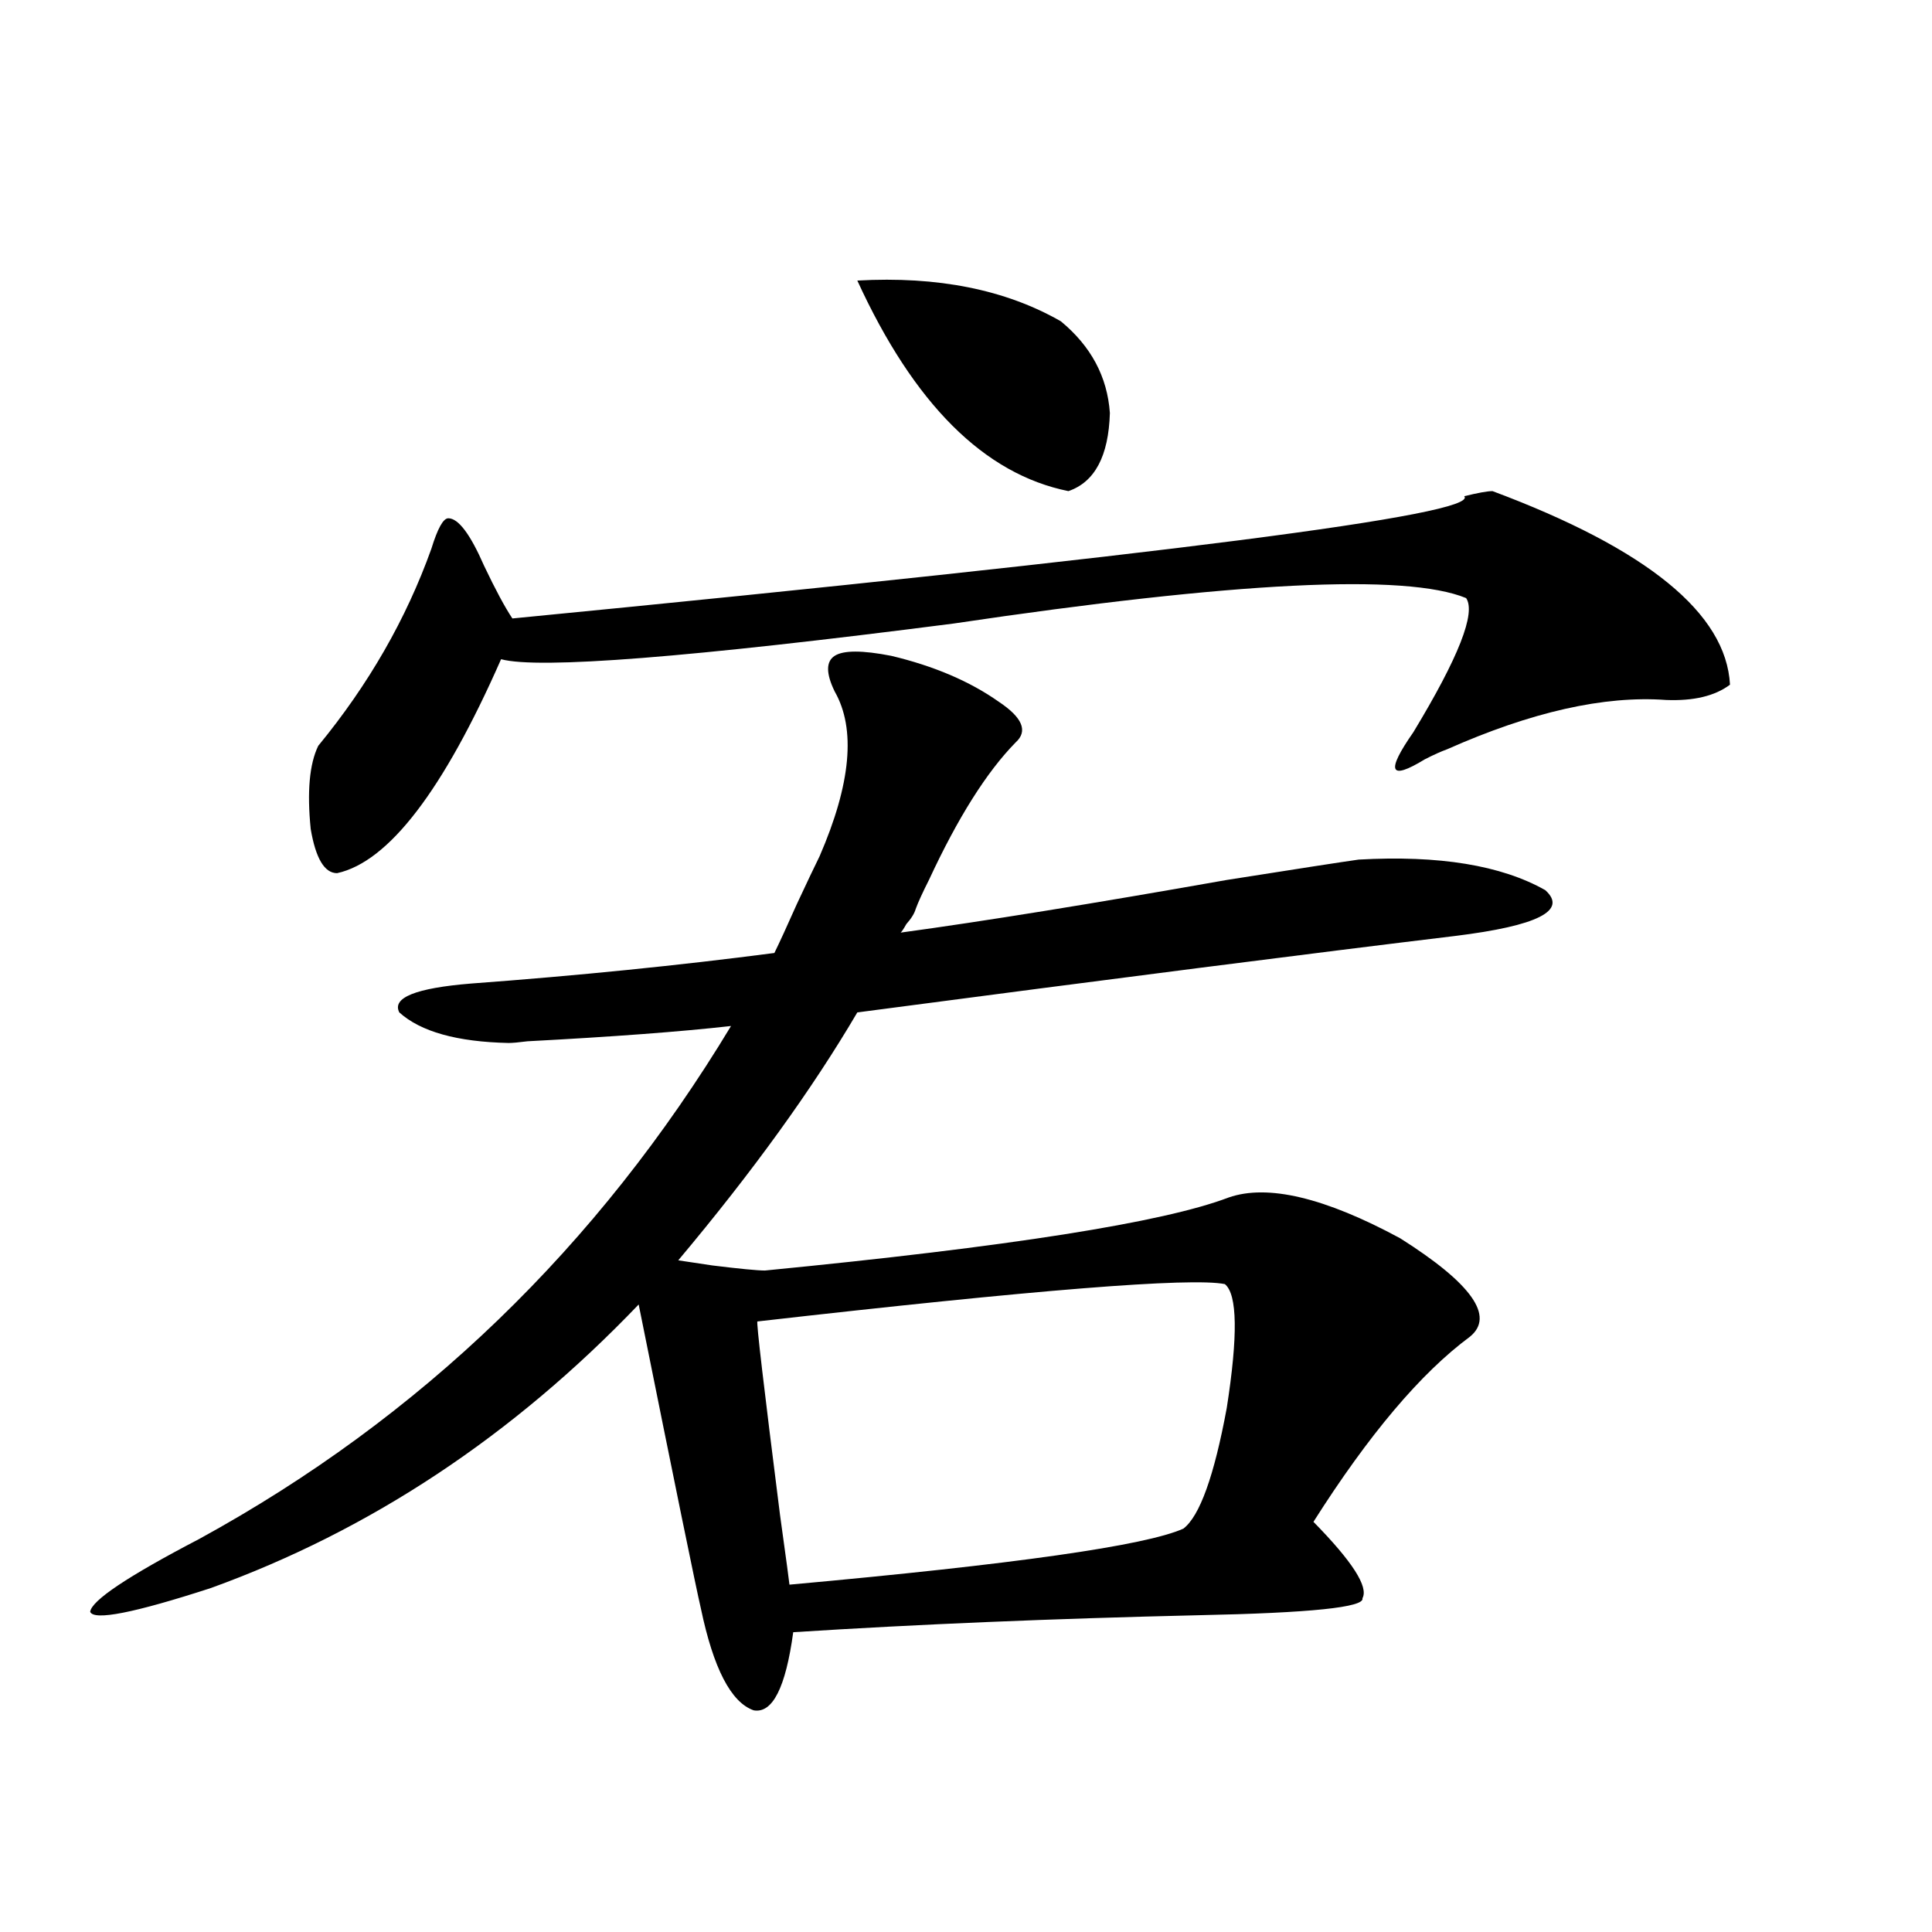 <?xml version="1.0" encoding="utf-8"?>
<!-- Generator: Adobe Illustrator 16.0.0, SVG Export Plug-In . SVG Version: 6.00 Build 0)  -->
<!DOCTYPE svg PUBLIC "-//W3C//DTD SVG 1.1//EN" "http://www.w3.org/Graphics/SVG/1.1/DTD/svg11.dtd">
<svg version="1.1" id="图层_1" xmlns="http://www.w3.org/2000/svg" xmlns:xlink="http://www.w3.org/1999/xlink" x="0px" y="0px"
	 width="1000px" height="1000px" viewBox="0 0 1000 1000" enable-background="new 0 0 1000 1000" xml:space="preserve">
<path d="M703.251,444.922c41.615-2.334,73.81,2.939,96.583,15.82c11.707,10.547-3.902,18.457-46.828,23.73
	c-72.849,8.789-175.94,21.973-309.261,39.551c-23.414,39.854-54.313,82.617-92.681,128.32c3.902,0.591,9.756,1.47,17.561,2.637
	c14.299,1.758,23.414,2.637,27.316,2.637c126.171-12.305,206.169-24.897,239.994-37.793c20.152-7.031,49.755,0,88.778,21.094
	c37.072,23.442,49.1,40.43,36.097,50.977c-25.365,18.76-52.361,50.688-80.974,95.801c20.152,20.518,28.612,33.701,25.365,39.551
	c1.296,4.684-26.996,7.608-84.876,8.789c-75.455,1.758-145.362,4.684-209.751,8.789c-3.902,28.702-10.731,42.188-20.487,40.43
	c-11.707-4.105-20.822-21.684-27.316-52.734c-2.606-11.123-13.338-63.569-32.194-157.324
	c-65.044,67.979-138.868,116.895-221.458,146.777c-39.679,12.882-60.486,16.988-62.438,12.305
	c0.641-5.85,19.512-18.457,56.584-37.793c114.464-62.69,206.169-151.172,275.115-265.43c-26.021,2.939-61.142,5.576-105.363,7.91
	c-4.558,0.591-7.805,0.879-9.756,0.879c-26.676-0.576-45.532-5.85-56.584-15.82c-3.902-7.607,8.445-12.593,37.072-14.941
	c55.273-4.092,107.635-9.365,157.069-15.82c2.592-5.273,6.494-13.76,11.707-25.488c5.198-11.123,9.101-19.336,11.707-24.609
	c16.25-37.49,18.856-65.918,7.805-85.254c-4.558-9.365-4.558-15.518,0-18.457c4.543-2.925,14.299-2.925,29.268,0
	c22.104,5.273,40.64,13.184,55.608,23.73c12.348,8.213,15.274,15.244,8.78,21.094c-14.969,15.244-29.923,38.975-44.877,71.191
	c-3.262,6.455-5.533,11.426-6.829,14.941c-0.655,2.349-2.286,4.985-4.878,7.91c-1.311,2.349-2.286,3.818-2.927,4.395
	c42.926-5.85,99.175-14.941,168.776-27.246C672.032,449.619,694.791,446.104,703.251,444.922z M772.518,254.199
	c79.998,29.883,120.973,63.281,122.924,100.195c-7.805,5.864-18.871,8.501-33.17,7.91c-31.874-2.334-69.602,6.152-113.168,25.488
	c-3.262,1.182-7.164,2.939-11.707,5.273c-18.216,11.138-20.167,6.455-5.854-14.063c23.414-38.672,32.515-61.812,27.316-69.434
	c-31.219-12.881-119.677-8.486-265.359,13.184c-136.582,17.578-214.629,23.73-234.141,18.457
	c-29.923,67.979-58.215,104.893-84.876,110.742c-6.509,0-11.066-7.607-13.658-22.852c-1.951-19.336-0.655-33.687,3.902-43.066
	c26.006-31.641,45.518-65.615,58.535-101.953c3.247-10.547,6.174-15.82,8.78-15.82c5.198,0,11.372,8.213,18.536,24.609
	c5.854,12.305,10.731,21.396,14.634,27.246c336.897-32.808,501.116-53.901,492.671-63.281
	C765.033,255.078,769.911,254.199,772.518,254.199z M633.984,664.648c-17.561-3.516-98.214,2.939-241.945,19.336
	c-0.655,0,3.247,33.398,11.707,100.195c3.247,23.442,4.878,35.459,4.878,36.035C525.039,809.668,593.01,800,612.521,791.211
	c8.445-6.44,15.93-27.246,22.438-62.402C640.813,691.318,640.479,669.922,633.984,664.648z M443.745,145.215
	c41.615-2.334,76.736,4.697,105.363,21.094c15.609,12.896,24.055,28.716,25.365,47.461c-0.655,22.275-7.805,35.747-21.463,40.43
	C509.43,245.41,473.013,209.087,443.745,145.215z"/>
</svg>
